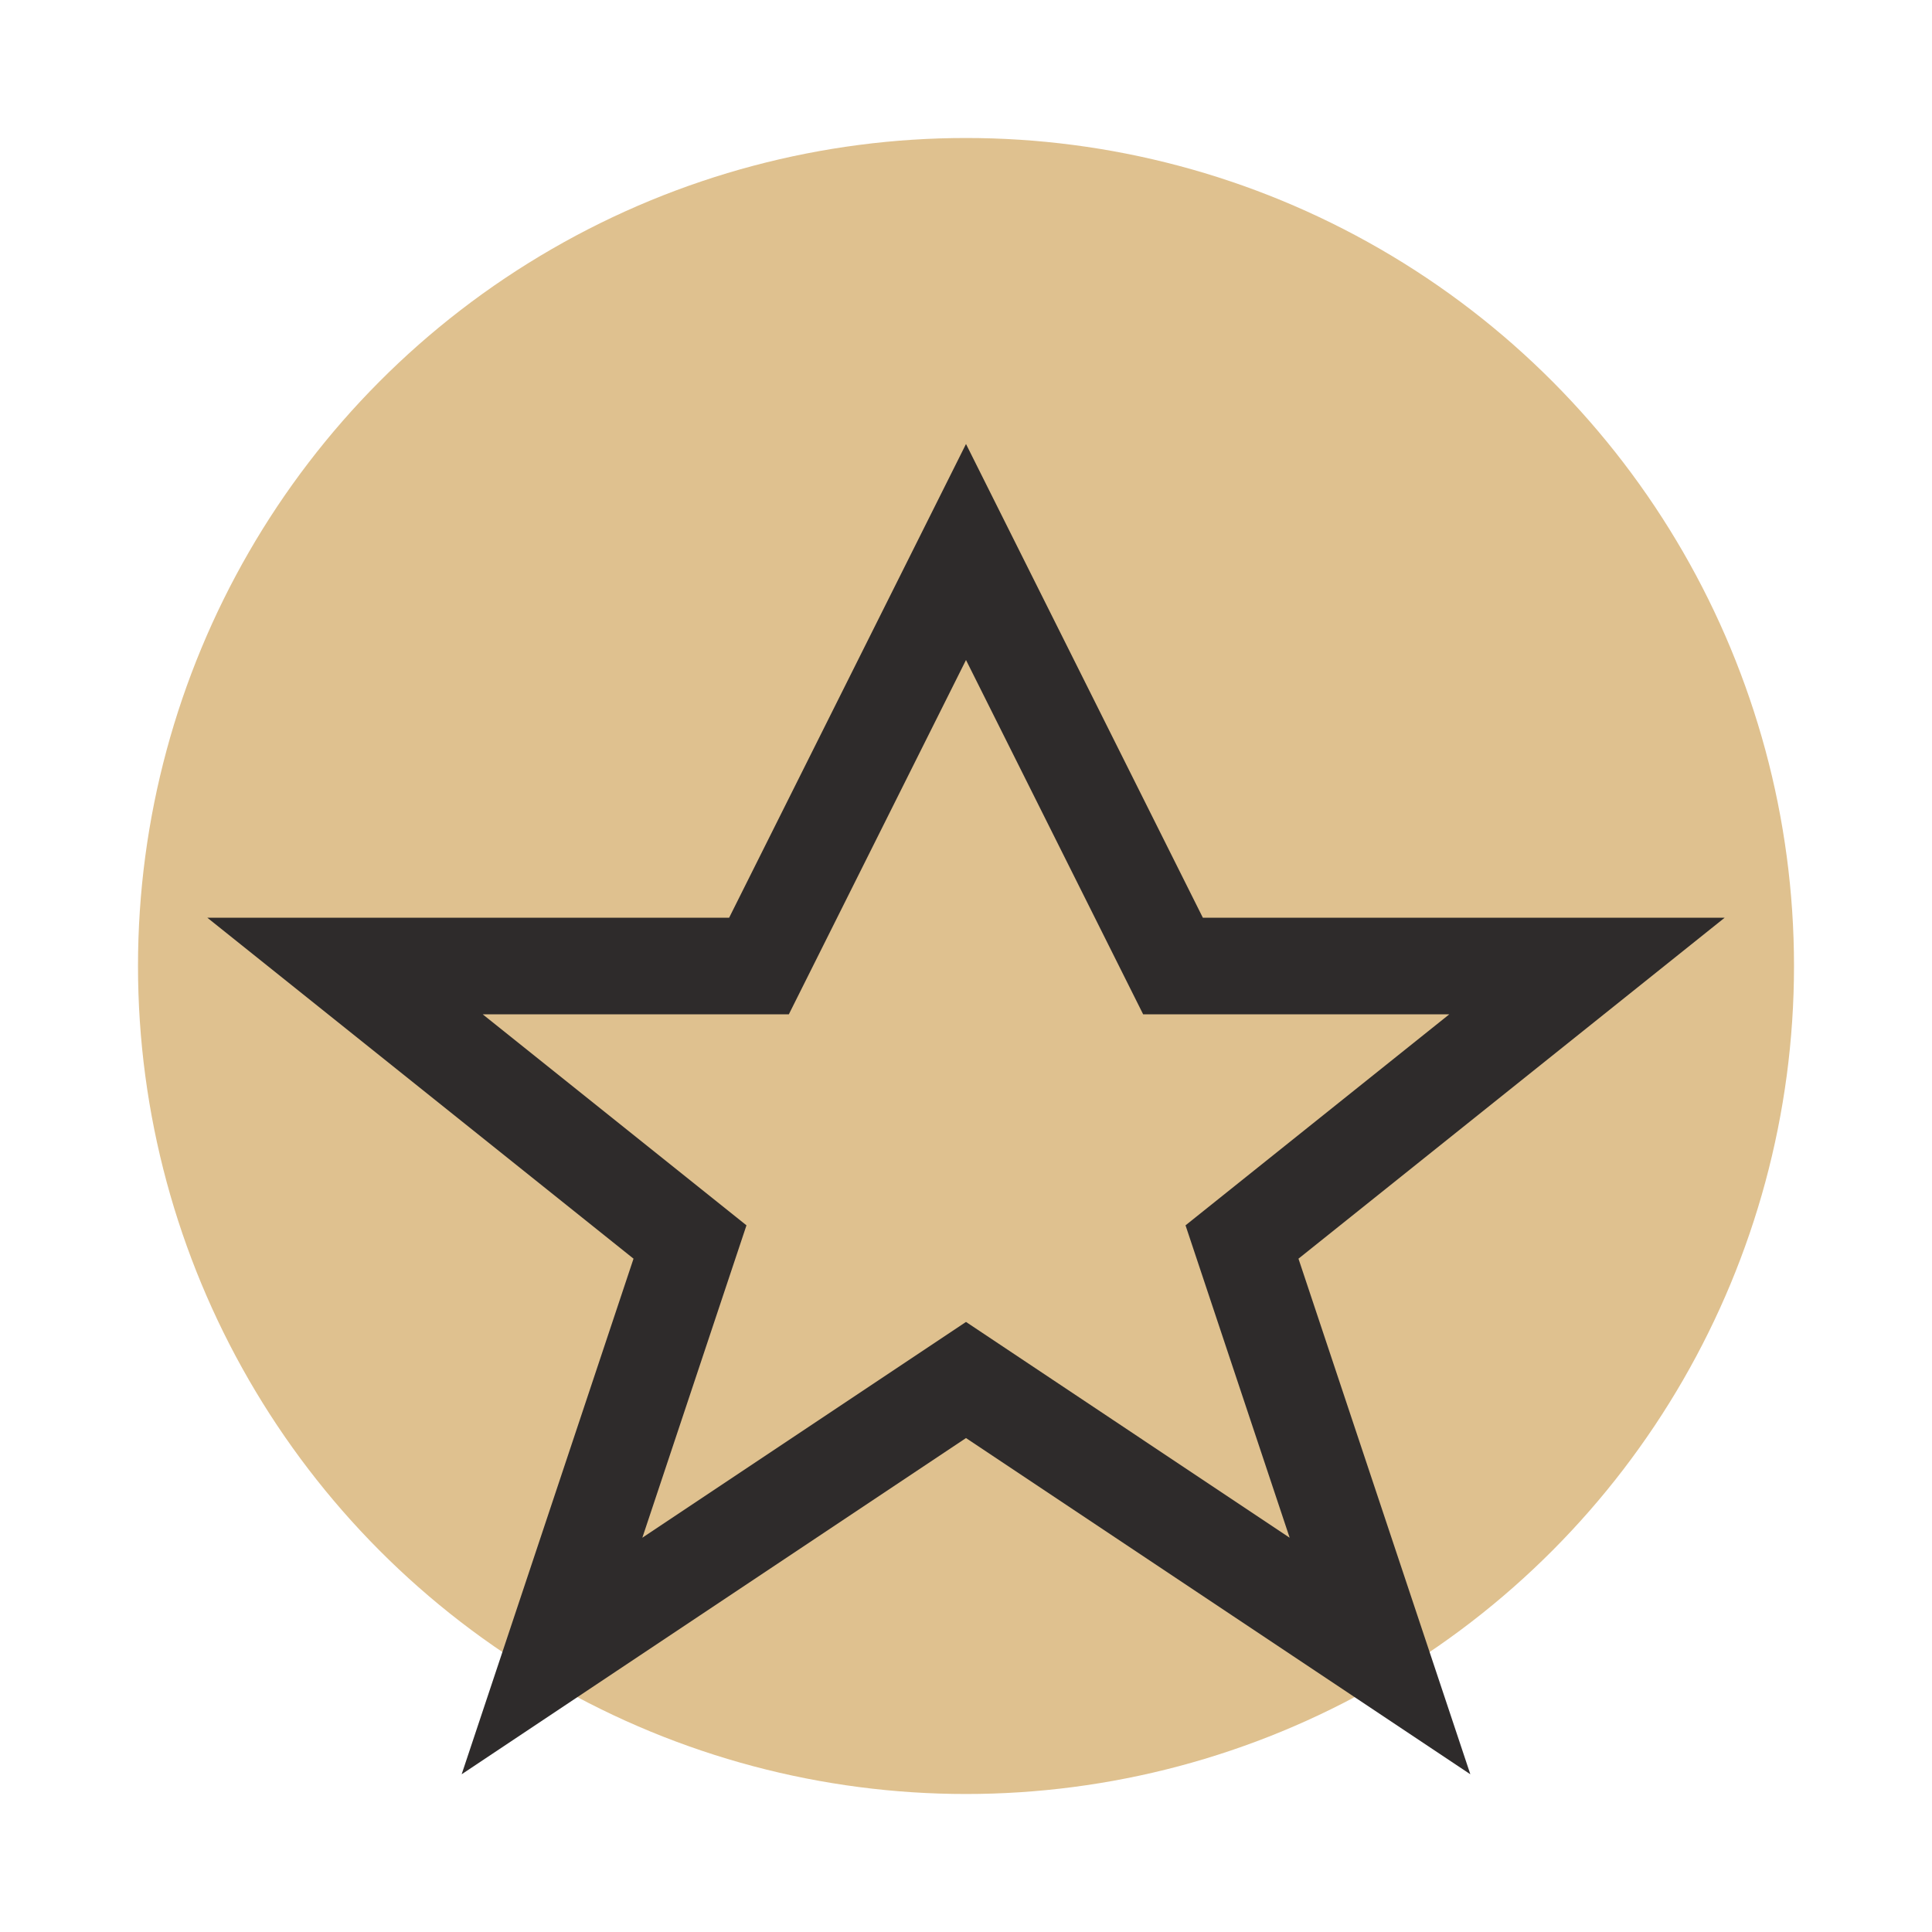 <?xml version="1.0" encoding="UTF-8"?>
<svg xmlns="http://www.w3.org/2000/svg" width="28" height="28" viewBox="0 0 28 28"><circle cx="14" cy="14" r="12" fill="#DFC18F"/><path d="M14 8l3 6h6l-5 4 2 6-6-4-6 4 2-6-5-4h6z" fill="none" stroke="#2E2B2B" stroke-width="1.4"/></svg>